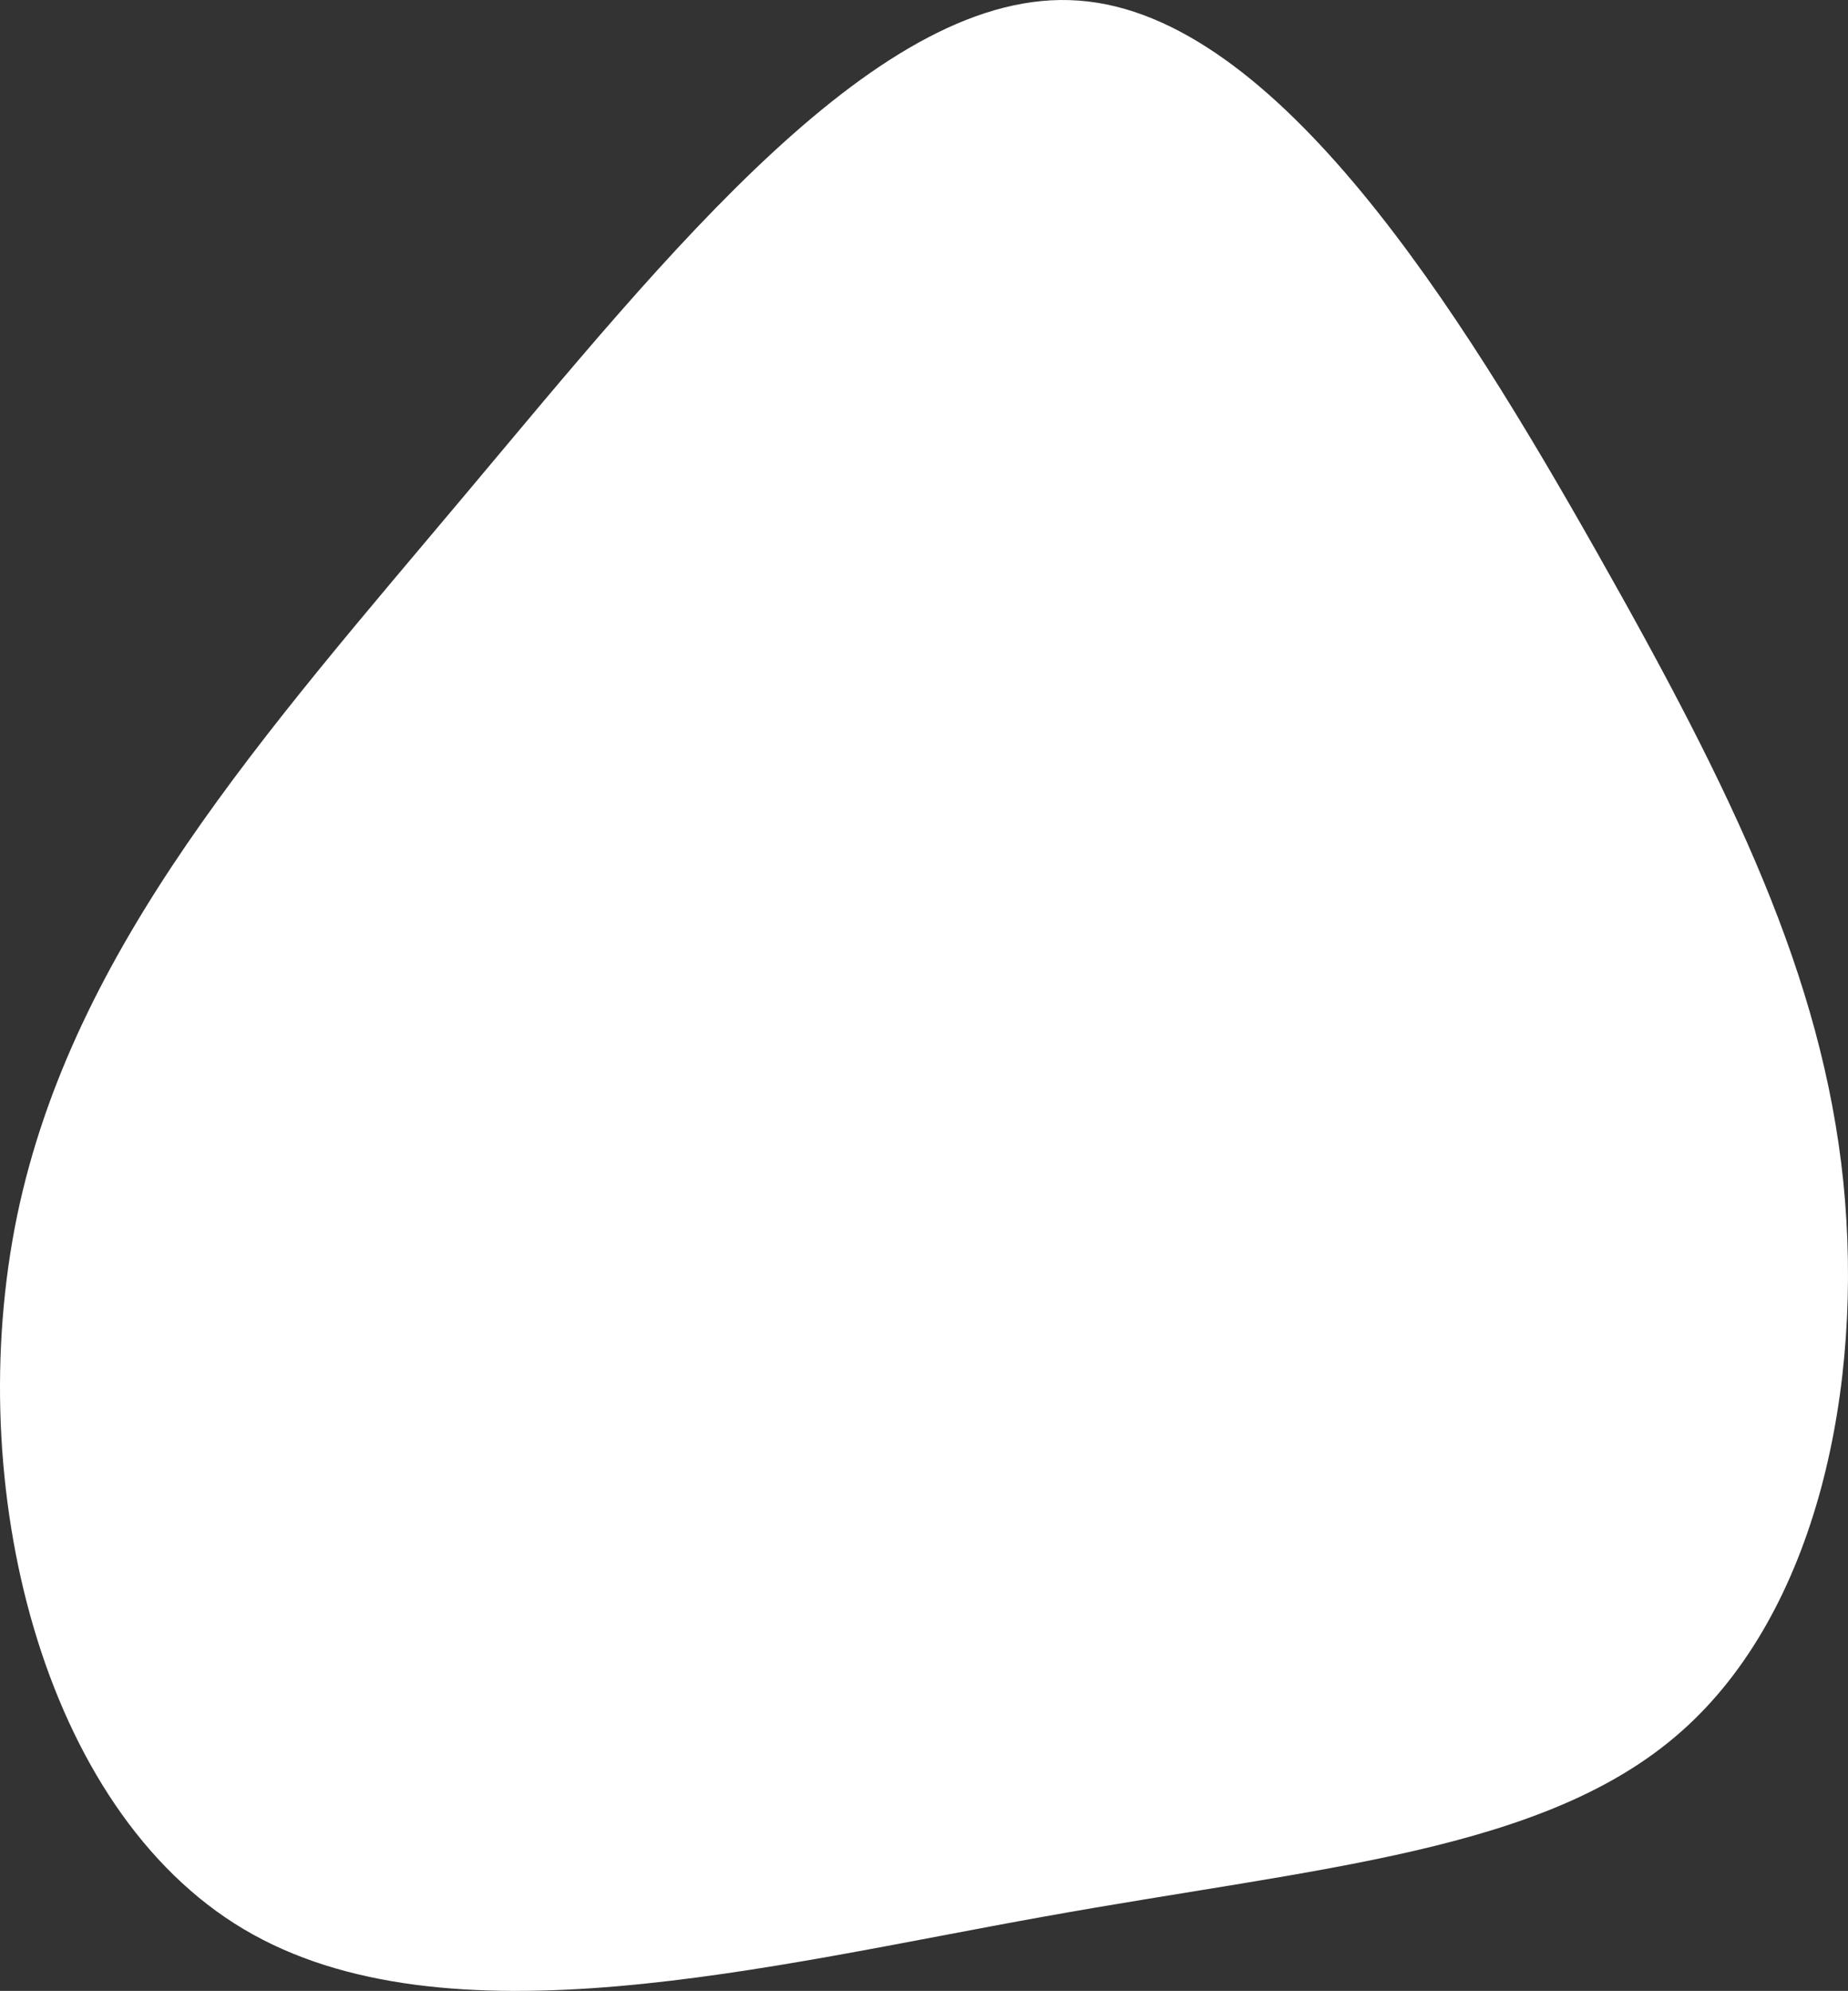 <svg xmlns:inkscape="http://www.inkscape.org/namespaces/inkscape" xmlns:sodipodi="http://sodipodi.sourceforge.net/DTD/sodipodi-0.dtd" xmlns="http://www.w3.org/2000/svg" xmlns:svg="http://www.w3.org/2000/svg" id="visual" viewBox="0 0 384.327 413.978" width="384.327" height="413.978" sodipodi:docname="heroBlob.svg" inkscape:version="1.4 (e7c3feb100, 2024-10-09)"><rect x="0" y="0" width="384.327" height="413.978" fill="#333333" stroke="none"/><defs id="defs1"></defs><g transform="translate(227.453,241.324)" id="g1"><path d="m 104.7,-126.4 c 28.3,50 46.8,88.2 51.2,130.8 4.3,42.5 -5.4,89.4 -33.8,114.4 -28.3,25 -75.2,28.1 -132.4,38.4 -57.1,10.2 -124.5,27.6 -166.5,2.6 -42,-25 -58.6,-92.4 -47.1,-148.3 11.6,-55.8 51.3,-100.1 93.3,-150.1 42,-50 86.3,-105.7 127.5,-102.6 41.3,3 79.5,64.8 107.8,114.8" fill="#ffffff" id="path1"></path></g></svg>